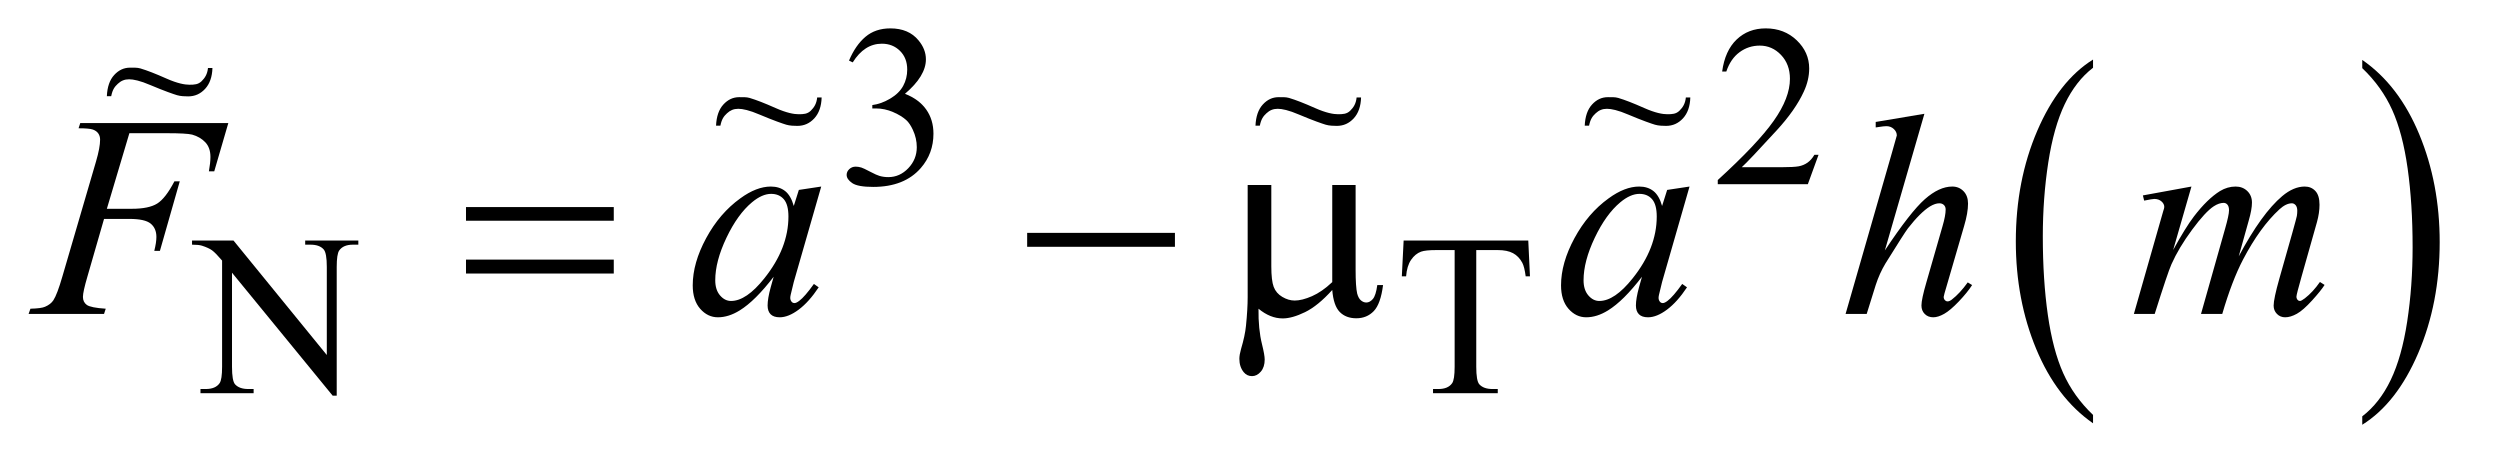 <?xml version="1.0" encoding="UTF-8"?>
<!DOCTYPE svg PUBLIC '-//W3C//DTD SVG 1.0//EN'
          'http://www.w3.org/TR/2001/REC-SVG-20010904/DTD/svg10.dtd'>
<svg stroke-dasharray="none" shape-rendering="auto" xmlns="http://www.w3.org/2000/svg" font-family="'Dialog'" text-rendering="auto" width="136" fill-opacity="1" color-interpolation="auto" color-rendering="auto" preserveAspectRatio="xMidYMid meet" font-size="12px" viewBox="0 0 136 25" fill="black" xmlns:xlink="http://www.w3.org/1999/xlink" stroke="black" image-rendering="auto" stroke-miterlimit="10" stroke-linecap="square" stroke-linejoin="miter" font-style="normal" stroke-width="1" height="25" stroke-dashoffset="0" font-weight="normal" stroke-opacity="1"
><!--Generated by the Batik Graphics2D SVG Generator--><defs id="genericDefs"
  /><g
  ><defs id="defs1"
    ><clipPath clipPathUnits="userSpaceOnUse" id="clipPath1"
      ><path d="M0.915 2.099 L86.699 2.099 L86.699 17.872 L0.915 17.872 L0.915 2.099 Z"
      /></clipPath
      ><clipPath clipPathUnits="userSpaceOnUse" id="clipPath2"
      ><path d="M29.239 67.051 L29.239 570.996 L2769.933 570.996 L2769.933 67.051 Z"
      /></clipPath
      ><clipPath clipPathUnits="userSpaceOnUse" id="clipPath3"
      ><path d="M-36.025 -3.755 L-36.025 15.33 L89.888 15.33 L89.888 -3.755 Z"
      /></clipPath
      ><clipPath clipPathUnits="userSpaceOnUse" id="clipPath4"
      ><path d="M-63.359 -3.755 L-63.359 15.33 L62.554 15.33 L62.554 -3.755 Z"
      /></clipPath
      ><clipPath clipPathUnits="userSpaceOnUse" id="clipPath5"
      ><path d="M-80.042 -3.755 L-80.042 15.33 L45.871 15.33 L45.871 -3.755 Z"
      /></clipPath
      ><clipPath clipPathUnits="userSpaceOnUse" id="clipPath6"
      ><path d="M-5.155 -2.522 L-5.155 16.562 L120.757 16.562 L120.757 -2.522 Z"
      /></clipPath
    ></defs
    ><g transform="scale(1.576,1.576) translate(-0.915,-2.099) matrix(0.031,0,0,0.031,0,0)"
    ><path d="M2360.062 529.703 L2360.062 539.047 Q2319.406 510.797 2296.742 456.148 Q2274.078 401.5 2274.078 336.531 Q2274.078 268.953 2297.914 213.438 Q2321.75 157.922 2360.062 134.016 L2360.062 143.141 Q2340.906 157.922 2328.602 183.562 Q2316.297 209.203 2310.219 248.641 Q2304.141 288.078 2304.141 330.875 Q2304.141 379.328 2309.75 418.445 Q2315.359 457.562 2326.883 483.312 Q2338.406 509.062 2360.062 529.703 Z" stroke="none" clip-path="url(#clipPath2)"
    /></g
    ><g transform="matrix(0.049,0,0,0.049,-1.442,-3.307)"
    ><path d="M2652.016 143.141 L2652.016 134.016 Q2692.656 162.047 2715.32 216.695 Q2737.984 271.344 2737.984 336.312 Q2737.984 403.891 2714.156 459.516 Q2690.328 515.141 2652.016 539.047 L2652.016 529.703 Q2671.328 514.922 2683.633 489.281 Q2695.938 463.641 2701.93 424.312 Q2707.922 384.984 2707.922 341.969 Q2707.922 293.719 2702.398 254.5 Q2696.875 215.281 2685.266 189.531 Q2673.656 163.781 2652.016 143.141 Z" stroke="none" clip-path="url(#clipPath2)"
    /></g
    ><g transform="matrix(0.049,0,0,0.049,-1.442,-3.307)"
    ><path d="M972 134.75 Q979.25 117.625 990.312 108.312 Q1001.375 99 1017.875 99 Q1038.25 99 1049.125 112.25 Q1057.375 122.125 1057.375 133.375 Q1057.375 151.875 1034.125 171.625 Q1049.75 177.75 1057.75 189.125 Q1065.75 200.5 1065.75 215.875 Q1065.75 237.875 1051.75 254 Q1033.5 275 998.875 275 Q981.75 275 975.562 270.75 Q969.375 266.5 969.375 261.625 Q969.375 258 972.312 255.25 Q975.25 252.5 979.375 252.5 Q982.5 252.5 985.75 253.5 Q987.875 254.125 995.375 258.062 Q1002.875 262 1005.75 262.75 Q1010.375 264.125 1015.625 264.125 Q1028.375 264.125 1037.812 254.25 Q1047.25 244.375 1047.25 230.875 Q1047.25 221 1042.875 211.625 Q1039.625 204.625 1035.75 201 Q1030.375 196 1021 191.938 Q1011.625 187.875 1001.875 187.875 L997.875 187.875 L997.875 184.125 Q1007.75 182.875 1017.688 177 Q1027.625 171.125 1032.125 162.875 Q1036.625 154.625 1036.625 144.75 Q1036.625 131.875 1028.562 123.938 Q1020.5 116 1008.5 116 Q989.125 116 976.125 136.75 L972 134.75 ZM2048.375 239.375 L2036.5 272 L1936.5 272 L1936.5 267.375 Q1980.625 227.125 1998.625 201.625 Q2016.625 176.125 2016.625 155 Q2016.625 138.875 2006.75 128.5 Q1996.875 118.125 1983.125 118.125 Q1970.625 118.125 1960.688 125.438 Q1950.75 132.75 1946 146.875 L1941.375 146.875 Q1944.5 123.75 1957.438 111.375 Q1970.375 99 1989.75 99 Q2010.375 99 2024.188 112.25 Q2038 125.5 2038 143.5 Q2038 156.375 2032 169.25 Q2022.75 189.5 2002 212.125 Q1970.875 246.125 1963.125 253.125 L2007.375 253.125 Q2020.875 253.125 2026.312 252.125 Q2031.75 251.125 2036.125 248.062 Q2040.5 245 2043.75 239.375 L2048.375 239.375 Z" stroke="none" clip-path="url(#clipPath2)"
    /></g
    ><g transform="matrix(0.049,0,0,0.049,-1.442,-3.307)"
    ><path d="M242.625 334.5 L288.625 334.5 L392.25 461.625 L392.25 363.875 Q392.25 348.25 388.75 344.375 Q384.125 339.125 374.125 339.125 L368.25 339.125 L368.25 334.5 L427.25 334.5 L427.25 339.125 L421.25 339.125 Q410.5 339.125 406 345.625 Q403.25 349.625 403.25 363.875 L403.25 506.75 L398.75 506.75 L287 370.25 L287 474.625 Q287 490.25 290.375 494.125 Q295.125 499.375 305 499.375 L311 499.375 L311 504 L252 504 L252 499.375 L257.875 499.375 Q268.75 499.375 273.25 492.875 Q276 488.875 276 474.625 L276 356.75 Q268.625 348.125 264.812 345.375 Q261 342.625 253.625 340.25 Q250 339.125 242.625 339.125 L242.625 334.5 ZM1726.125 334.5 L1728 374.25 L1723.25 374.25 Q1721.875 363.75 1719.5 359.25 Q1715.625 352 1709.188 348.562 Q1702.75 345.125 1692.25 345.125 L1668.375 345.125 L1668.375 474.625 Q1668.375 490.25 1671.75 494.125 Q1676.5 499.375 1686.375 499.375 L1692.25 499.375 L1692.25 504 L1620.375 504 L1620.375 499.375 L1626.375 499.375 Q1637.125 499.375 1641.625 492.875 Q1644.375 488.875 1644.375 474.625 L1644.375 345.125 L1624 345.125 Q1612.125 345.125 1607.125 346.875 Q1600.625 349.25 1596 356 Q1591.375 362.75 1590.5 374.25 L1585.75 374.25 L1587.75 334.5 L1726.125 334.5 Z" stroke="none" clip-path="url(#clipPath2)"
    /></g
    ><g transform="matrix(0.049,0,0,0.049,-1.442,-3.307)"
    ><path d="M546.781 297.406 L710.844 297.406 L710.844 312.562 L546.781 312.562 L546.781 297.406 ZM546.781 355.688 L710.844 355.688 L710.844 371.156 L546.781 371.156 L546.781 355.688 ZM1169.781 326 L1333.844 326 L1333.844 341.469 L1169.781 341.469 L1169.781 326 ZM1534.438 272.875 L1534.438 367.094 Q1534.438 385.844 1536.156 393.344 Q1537.562 398.656 1540.375 401 Q1543.188 403.344 1546.312 403.344 Q1550.219 403.344 1553.578 399.438 Q1556.938 395.531 1558.5 383.969 L1564.906 383.969 Q1562.25 404.906 1554.594 412.875 Q1546.938 420.844 1535.219 420.844 Q1523.656 420.844 1516.781 413.812 Q1509.906 406.781 1508.5 389.438 Q1492.562 407.094 1478.266 414.047 Q1463.969 421 1453.5 421 Q1446.469 421 1439.75 418.266 Q1433.031 415.531 1426.625 410.219 Q1426.312 432.875 1430.531 449.75 Q1433.5 461.781 1433.5 466.625 Q1433.5 475.062 1429.203 480.062 Q1424.906 485.062 1419.438 485.062 Q1413.812 485.062 1410.219 480.688 Q1405.375 474.75 1405.375 465.844 Q1405.375 461.469 1407.25 454.906 Q1411.625 440.219 1412.719 429.281 Q1414.594 410.531 1414.594 397.406 L1414.594 272.875 L1440.844 272.875 L1440.844 363.031 Q1440.844 378.969 1443.5 386 Q1446.156 393.031 1453.031 397.094 Q1459.906 401.156 1466.781 401.156 Q1474.906 401.156 1486 396.312 Q1497.094 391.469 1508.5 380.688 L1508.5 272.875 L1534.438 272.875 Z" stroke="none" clip-path="url(#clipPath2)"
    /></g
    ><g transform="matrix(0.049,0,0,0.049,-1.442,-3.307)"
    ><path d="M173.062 215.375 L148.062 299.281 L175.875 299.281 Q194.625 299.281 203.922 293.5 Q213.219 287.719 223.062 268.812 L229 268.812 L206.969 346 L200.719 346 Q203.062 336.625 203.062 330.531 Q203.062 321 196.734 315.766 Q190.406 310.531 173.062 310.531 L144.938 310.531 L126.5 374.438 Q121.5 391.469 121.5 397.094 Q121.5 402.875 125.797 406 Q130.094 409.125 146.812 410.219 L144.938 416 L61.188 416 L63.219 410.219 Q75.406 409.906 79.469 408.031 Q85.719 405.375 88.688 400.844 Q92.906 394.438 98.688 374.438 L136.031 246.781 Q140.562 231.312 140.562 222.562 Q140.562 218.5 138.531 215.609 Q136.5 212.719 132.516 211.312 Q128.531 209.906 116.656 209.906 L118.531 204.125 L282.906 204.125 L267.281 257.719 L261.344 257.719 Q263.062 248.031 263.062 241.781 Q263.062 231.469 257.359 225.453 Q251.656 219.438 242.75 216.938 Q236.5 215.375 214.781 215.375 L173.062 215.375 ZM941.156 274.594 L910.688 380.531 L907.25 394.75 Q906.781 396.781 906.781 398.188 Q906.781 400.688 908.344 402.562 Q909.594 403.969 911.469 403.969 Q913.5 403.969 916.781 401.469 Q922.875 396.938 933.031 382.719 L938.344 386.469 Q927.562 402.719 916.156 411.234 Q904.75 419.75 895.062 419.75 Q888.344 419.75 884.984 416.391 Q881.625 413.031 881.625 406.625 Q881.625 398.969 885.062 386.469 L888.344 374.75 Q867.875 401.469 850.688 412.094 Q838.344 419.75 826.469 419.75 Q815.062 419.75 806.781 410.297 Q798.5 400.844 798.5 384.281 Q798.5 359.438 813.422 331.859 Q828.344 304.281 851.312 287.719 Q869.281 274.594 885.219 274.594 Q894.75 274.594 901.078 279.594 Q907.406 284.594 910.688 296.156 L916.312 278.344 L941.156 274.594 ZM885.531 282.719 Q875.531 282.719 864.281 292.094 Q848.344 305.375 835.922 331.469 Q823.5 357.562 823.5 378.656 Q823.5 389.281 828.812 395.453 Q834.125 401.625 841 401.625 Q858.031 401.625 878.031 376.469 Q904.75 343.031 904.75 307.875 Q904.75 294.594 899.594 288.656 Q894.438 282.719 885.531 282.719 ZM1905.156 274.594 L1874.688 380.531 L1871.25 394.75 Q1870.781 396.781 1870.781 398.188 Q1870.781 400.688 1872.344 402.562 Q1873.594 403.969 1875.469 403.969 Q1877.5 403.969 1880.781 401.469 Q1886.875 396.938 1897.031 382.719 L1902.344 386.469 Q1891.562 402.719 1880.156 411.234 Q1868.75 419.75 1859.062 419.75 Q1852.344 419.75 1848.984 416.391 Q1845.625 413.031 1845.625 406.625 Q1845.625 398.969 1849.062 386.469 L1852.344 374.75 Q1831.875 401.469 1814.688 412.094 Q1802.344 419.75 1790.469 419.75 Q1779.062 419.75 1770.781 410.297 Q1762.5 400.844 1762.5 384.281 Q1762.5 359.438 1777.422 331.859 Q1792.344 304.281 1815.312 287.719 Q1833.281 274.594 1849.219 274.594 Q1858.75 274.594 1865.078 279.594 Q1871.406 284.594 1874.688 296.156 L1880.312 278.344 L1905.156 274.594 ZM1849.531 282.719 Q1839.531 282.719 1828.281 292.094 Q1812.344 305.375 1799.922 331.469 Q1787.5 357.562 1787.5 378.656 Q1787.5 389.281 1792.812 395.453 Q1798.125 401.625 1805 401.625 Q1822.031 401.625 1842.031 376.469 Q1868.75 343.031 1868.75 307.875 Q1868.75 294.594 1863.594 288.656 Q1858.438 282.719 1849.531 282.719 ZM2165.906 193.812 L2122 345.531 Q2150.438 302.719 2166.375 288.656 Q2182.312 274.594 2196.844 274.594 Q2204.344 274.594 2209.344 279.75 Q2214.344 284.906 2214.344 293.5 Q2214.344 303.812 2209.969 318.5 L2190.906 383.969 Q2187.312 395.844 2187.312 397.094 Q2187.312 399.281 2188.641 400.688 Q2189.969 402.094 2191.688 402.094 Q2193.719 402.094 2196.375 400.062 Q2205.281 393.188 2214.031 381 L2218.875 383.969 Q2213.562 392.25 2204.109 402.172 Q2194.656 412.094 2187.859 415.922 Q2181.062 419.75 2175.75 419.75 Q2169.969 419.75 2166.297 416.078 Q2162.625 412.406 2162.625 406.625 Q2162.625 399.75 2168.094 381 L2186.062 318.5 Q2189.5 306.781 2189.5 300.062 Q2189.5 296.938 2187.547 295.062 Q2185.594 293.188 2182.469 293.188 Q2177.938 293.188 2172.156 296.625 Q2161.531 303.188 2147.625 321 Q2143.875 325.844 2122.625 360.062 Q2116.062 371 2111.844 383.969 L2101.844 416 L2078.406 416 L2129.812 237.25 L2135.281 217.875 Q2135.281 213.812 2131.922 210.688 Q2128.562 207.562 2123.719 207.562 Q2120.906 207.562 2115.125 208.5 L2111.844 208.969 L2111.844 202.875 L2165.906 193.812 ZM2462.375 274.594 L2442.062 345.062 Q2455.656 320.219 2465.188 307.719 Q2480.031 288.344 2494.094 279.594 Q2502.375 274.594 2511.438 274.594 Q2519.25 274.594 2524.406 279.594 Q2529.562 284.594 2529.562 292.406 Q2529.562 300.062 2525.969 312.406 L2514.875 352.094 Q2540.344 304.438 2563.156 285.219 Q2575.812 274.594 2588.156 274.594 Q2595.344 274.594 2599.953 279.516 Q2604.562 284.438 2604.562 294.75 Q2604.562 303.812 2601.75 313.969 L2584.562 374.75 Q2578.938 394.594 2578.938 396.781 Q2578.938 398.969 2580.344 400.531 Q2581.281 401.625 2582.844 401.625 Q2584.406 401.625 2588.312 398.656 Q2597.219 391.781 2605.031 380.531 L2610.188 383.812 Q2606.281 390.062 2596.359 401 Q2586.438 411.938 2579.406 415.844 Q2572.375 419.75 2566.438 419.75 Q2560.969 419.75 2557.297 416 Q2553.625 412.25 2553.625 406.781 Q2553.625 399.281 2560.031 376.625 L2574.25 326.469 Q2579.094 309.125 2579.406 307.25 Q2579.875 304.281 2579.875 301.469 Q2579.875 297.562 2578.156 295.375 Q2576.281 293.188 2573.938 293.188 Q2567.375 293.188 2560.031 299.906 Q2538.469 319.75 2519.719 355.531 Q2507.375 379.125 2496.594 416 L2473 416 L2499.719 321.469 Q2504.094 306.156 2504.094 301 Q2504.094 296.781 2502.375 294.75 Q2500.656 292.719 2498.156 292.719 Q2493 292.719 2487.219 296.469 Q2477.844 302.562 2463.078 322.562 Q2448.312 342.562 2440.188 360.844 Q2436.281 369.438 2421.594 416 L2398.469 416 L2427.375 314.75 L2431.125 301.625 Q2432.219 298.656 2432.219 297.25 Q2432.219 293.812 2429.094 291.078 Q2425.969 288.344 2421.125 288.344 Q2419.094 288.344 2409.875 290.219 L2408.469 284.438 L2462.375 274.594 Z" stroke="none" clip-path="url(#clipPath2)"
    /></g
    ><g transform="matrix(1.074,0,0,1.302,38.674,4.89)"
    ><path d="M5.382 0.317 L5.608 0.317 C5.595 0.689 5.471 0.979 5.237 1.189 C5.003 1.399 4.717 1.504 4.38 1.504 C4.226 1.504 3.992 1.499 3.815 1.454 C3.638 1.41 3.201 1.288 2.462 1.031 C1.948 0.848 1.603 0.79 1.385 0.79 C1.151 0.79 0.977 0.854 0.816 0.977 C0.656 1.099 0.547 1.218 0.48 1.495 L0.26 1.495 C0.28 1.11 0.404 0.815 0.631 0.611 C0.858 0.406 1.125 0.304 1.433 0.304 C1.58 0.304 1.805 0.296 1.959 0.336 C2.307 0.422 2.709 0.551 3.275 0.758 C3.841 0.966 4.213 1.017 4.443 1.017 C4.694 1.017 4.886 1.008 5.057 0.871 C5.227 0.734 5.352 0.574 5.382 0.317 Z" stroke="none" clip-path="url(#clipPath3)"
    /></g
    ><g transform="matrix(1.074,0,0,1.302,68.019,4.89)"
    ><path d="M5.382 0.317 L5.608 0.317 C5.595 0.689 5.471 0.979 5.237 1.189 C5.003 1.399 4.717 1.504 4.38 1.504 C4.226 1.504 3.992 1.499 3.815 1.454 C3.638 1.41 3.201 1.288 2.462 1.031 C1.948 0.848 1.603 0.79 1.385 0.79 C1.151 0.79 0.977 0.854 0.816 0.977 C0.656 1.099 0.547 1.218 0.48 1.495 L0.26 1.495 C0.28 1.11 0.404 0.815 0.631 0.611 C0.858 0.406 1.125 0.304 1.433 0.304 C1.58 0.304 1.805 0.296 1.959 0.336 C2.307 0.422 2.709 0.551 3.275 0.758 C3.841 0.966 4.213 1.017 4.443 1.017 C4.694 1.017 4.886 1.008 5.057 0.871 C5.227 0.734 5.352 0.574 5.382 0.317 Z" stroke="none" clip-path="url(#clipPath4)"
    /></g
    ><g transform="matrix(1.074,0,0,1.302,85.93,4.89)"
    ><path d="M5.382 0.317 L5.608 0.317 C5.595 0.689 5.471 0.979 5.237 1.189 C5.003 1.399 4.717 1.504 4.38 1.504 C4.226 1.504 3.992 1.499 3.815 1.454 C3.638 1.41 3.201 1.288 2.462 1.031 C1.948 0.848 1.603 0.79 1.385 0.79 C1.151 0.79 0.977 0.854 0.816 0.977 C0.656 1.099 0.547 1.218 0.48 1.495 L0.26 1.495 C0.28 1.11 0.404 0.815 0.631 0.611 C0.858 0.406 1.125 0.304 1.433 0.304 C1.58 0.304 1.805 0.296 1.959 0.336 C2.307 0.422 2.709 0.551 3.275 0.758 C3.841 0.966 4.213 1.017 4.443 1.017 C4.694 1.017 4.886 1.008 5.057 0.871 C5.227 0.734 5.352 0.574 5.382 0.317 Z" stroke="none" clip-path="url(#clipPath5)"
    /></g
    ><g transform="matrix(1.074,0,0,1.302,5.534,3.285)"
    ><path d="M5.382 0.317 L5.608 0.317 C5.595 0.689 5.471 0.979 5.237 1.189 C5.003 1.399 4.717 1.504 4.38 1.504 C4.226 1.504 3.992 1.499 3.815 1.454 C3.638 1.41 3.201 1.288 2.462 1.031 C1.948 0.848 1.603 0.79 1.385 0.79 C1.151 0.79 0.977 0.854 0.816 0.977 C0.656 1.099 0.547 1.218 0.48 1.495 L0.26 1.495 C0.28 1.11 0.404 0.815 0.631 0.611 C0.858 0.406 1.125 0.304 1.433 0.304 C1.58 0.304 1.805 0.296 1.959 0.336 C2.307 0.422 2.709 0.551 3.275 0.758 C3.841 0.966 4.213 1.017 4.443 1.017 C4.694 1.017 4.886 1.008 5.057 0.871 C5.227 0.734 5.352 0.574 5.382 0.317 Z" stroke="none" clip-path="url(#clipPath6)"
    /></g
  ></g
></svg
>
